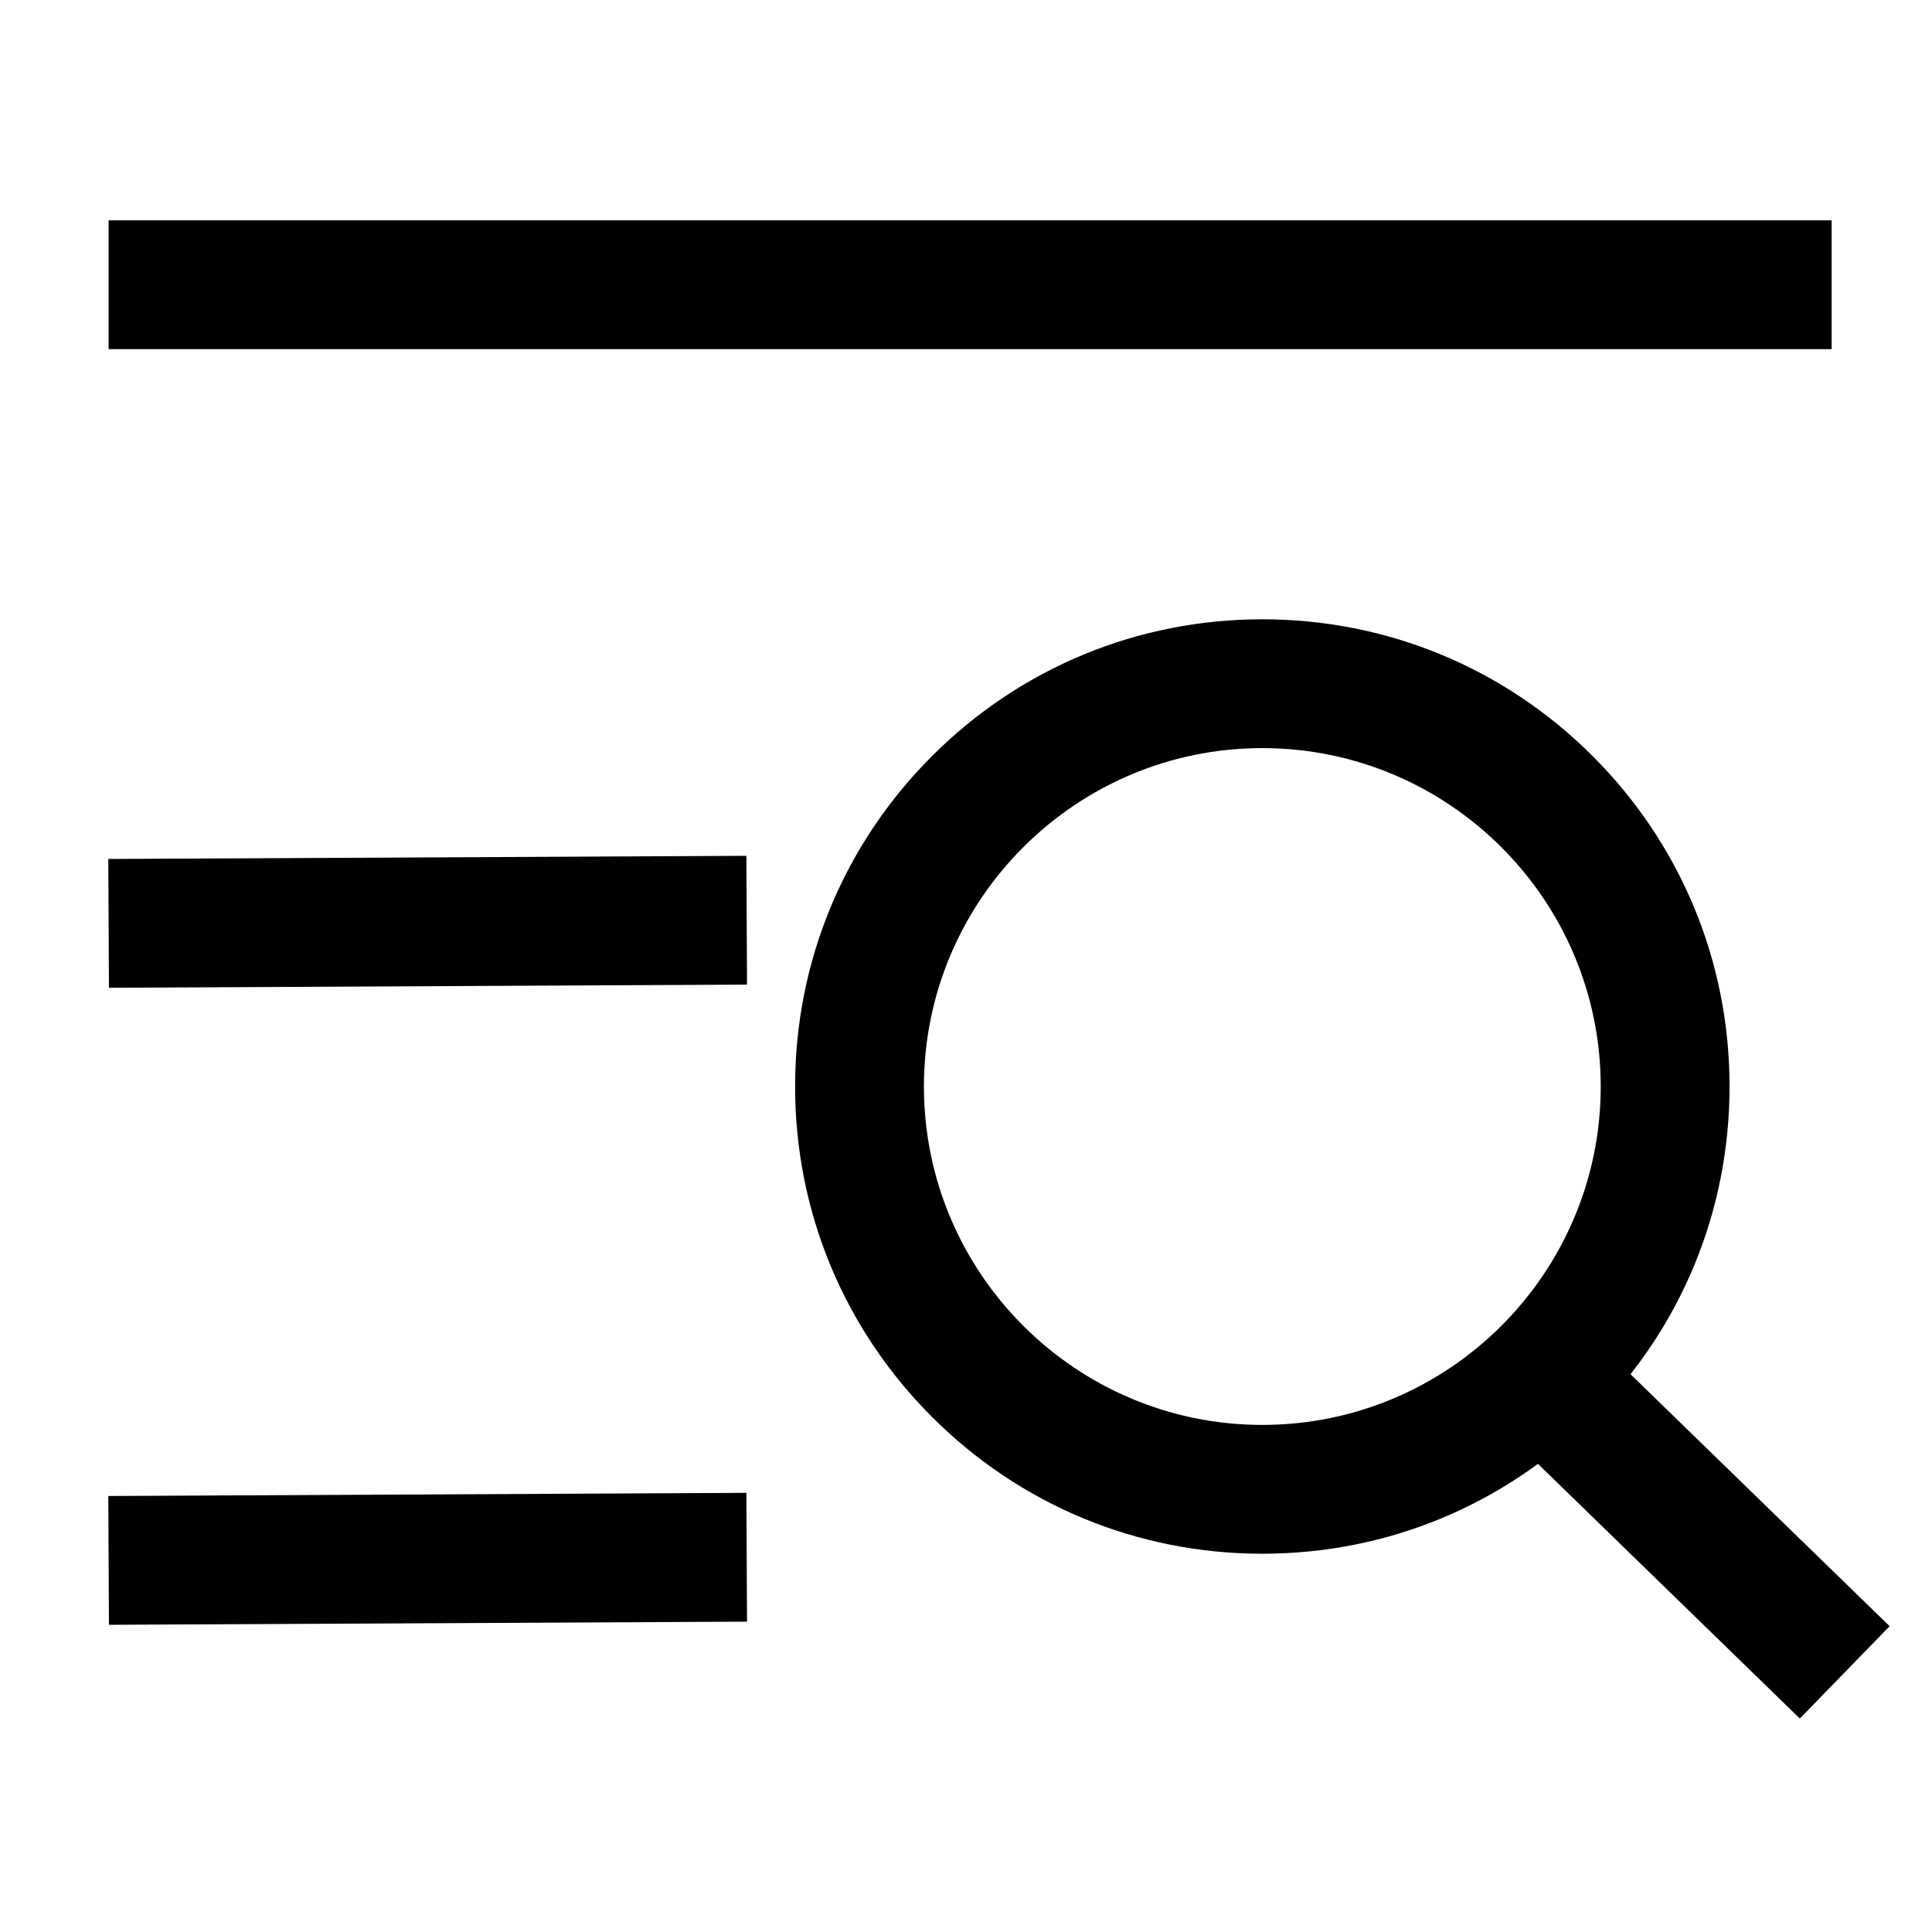 <svg class="svg-icon" style="width: 1em; height: 1em;vertical-align: middle;fill: currentColor;overflow: hidden;" viewBox="0 0 1024 1024" version="1.1" xmlns="http://www.w3.org/2000/svg"><path d="M669.056 823.509c-66.144 0-128.331-25.76-175.104-72.533-46.773-46.773-72.533-108.96-72.533-175.104 0-66.144 25.76-128.331 72.533-175.104 46.773-46.773 108.96-72.533 175.104-72.533 66.144 0 128.331 25.76 175.104 72.533 46.773 46.773 72.533 108.96 72.533 175.104 0 66.144-25.76 128.331-72.533 175.104-46.773 46.773-108.96 72.533-175.104 72.533z m0-426.997c-98.901 0-179.36 80.459-179.36 179.36s80.459 179.36 179.36 179.36 179.36-80.459 179.36-179.36c0.011-98.891-80.459-179.36-179.36-179.36zM57.403 455.271l338.197-1.666 0.337 68.267-338.197 1.666zM57.403 792.908l338.197-1.667 0.337 68.267-338.197 1.667zM57.568 116.789h913.237v68.267H57.568z"  /><path d="M786.205 747.731l47.595-48.94 167.744 163.133-47.595 48.941z"  /></svg>